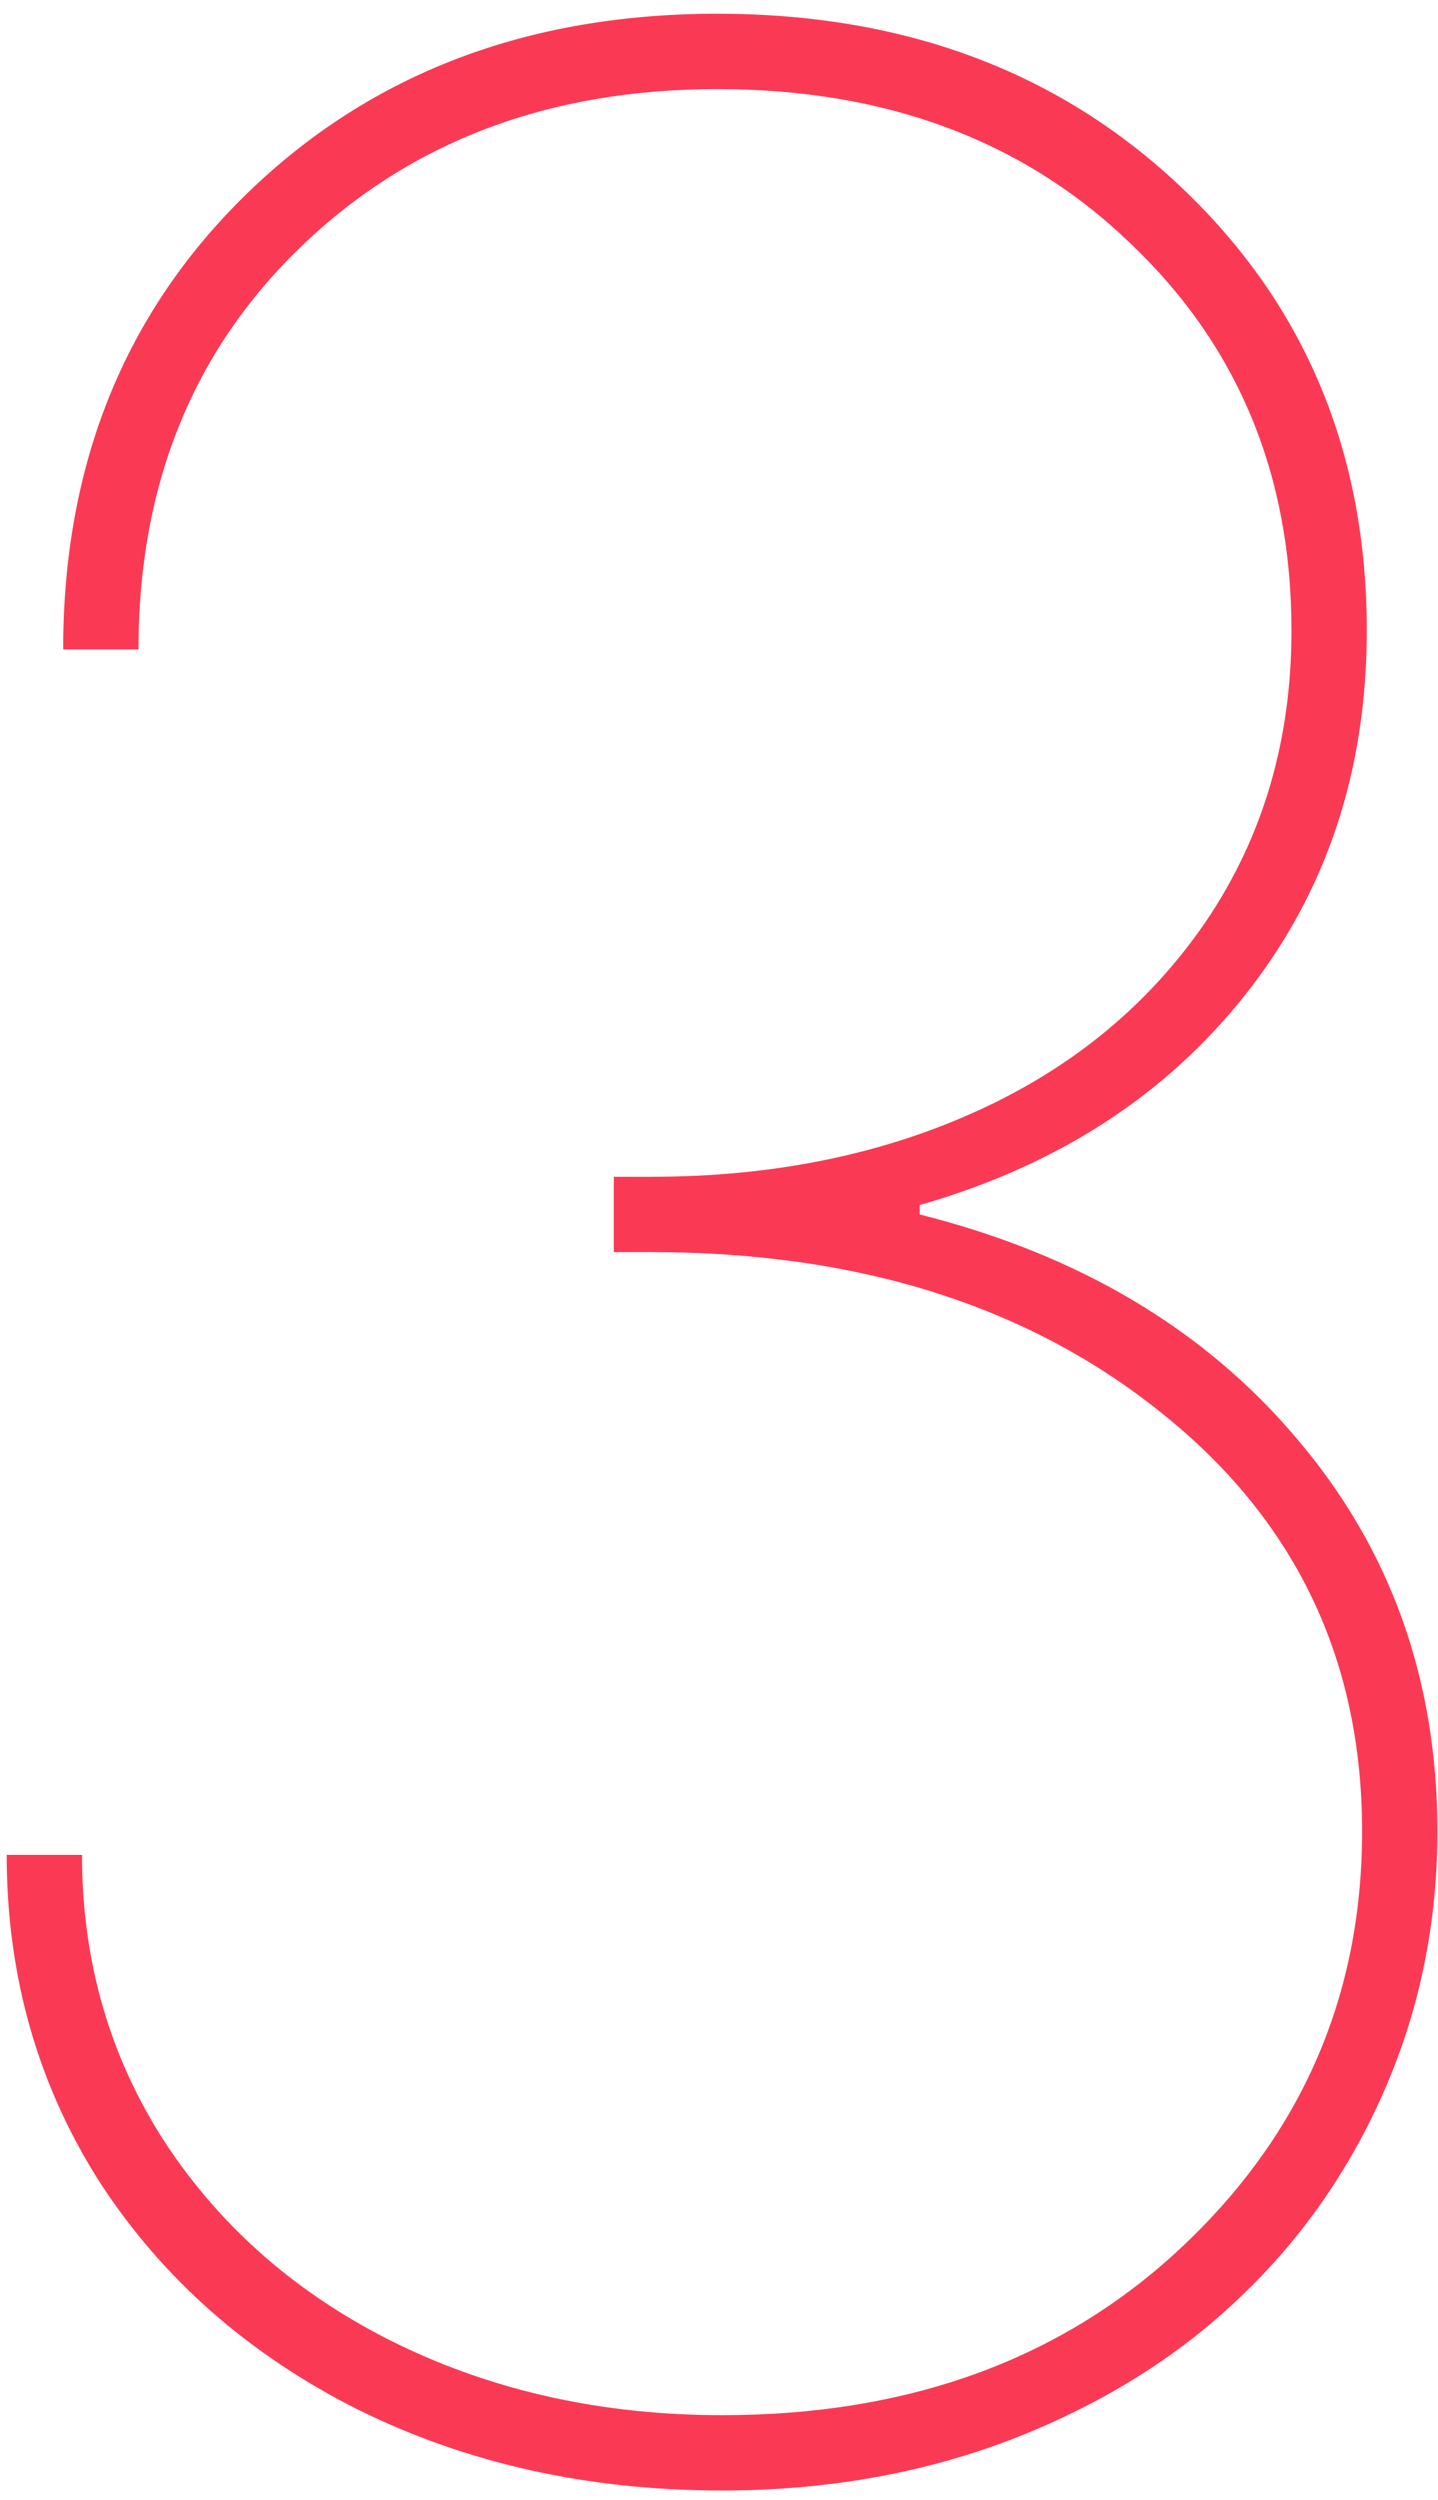 <?xml version="1.0" encoding="UTF-8"?> <svg xmlns="http://www.w3.org/2000/svg" width="80" height="139" viewBox="0 0 80 139" fill="none"> <path d="M40.169 138.48C32.708 138.48 25.944 136.974 19.879 133.964C13.813 130.909 9.035 126.698 5.544 121.331C2.097 115.92 0.373 109.855 0.373 103.135H4.562C4.562 109.069 6.112 114.415 9.21 119.171C12.351 123.927 16.628 127.636 22.039 130.298C27.493 132.96 33.537 134.291 40.169 134.291C50.599 134.291 59.129 131.171 65.762 124.931C72.438 118.647 75.777 110.946 75.777 101.826C75.777 92.269 72.067 84.524 64.649 78.589C57.231 72.611 47.762 69.622 36.242 69.622H34.148V65.433H36.242C42.962 65.433 49.006 64.211 54.373 61.768C59.74 59.324 63.995 55.79 67.137 51.164C70.278 46.495 71.849 41.128 71.849 35.062C71.849 26.379 68.86 19.201 62.882 13.528C56.948 7.812 49.289 4.954 39.908 4.954C30.526 4.954 22.802 7.877 16.737 13.724C10.715 19.528 7.704 26.99 7.704 36.11H3.515C3.515 25.812 6.941 17.346 13.791 10.713C20.642 4.081 29.348 0.764 39.908 0.764C50.38 0.764 59.02 4.015 65.828 10.517C72.635 17.019 76.038 25.201 76.038 35.062C76.038 42.873 73.791 49.615 69.297 55.288C64.846 60.917 58.802 64.822 51.166 67.004V67.528C60.024 69.753 67.028 73.92 72.177 80.029C77.369 86.138 79.966 93.404 79.966 101.826C79.966 106.931 78.984 111.731 77.02 116.226C75.057 120.72 72.329 124.604 68.838 127.876C65.391 131.149 61.18 133.745 56.206 135.665C51.275 137.542 45.929 138.48 40.169 138.48Z" fill="#FA3A55"></path> </svg> 